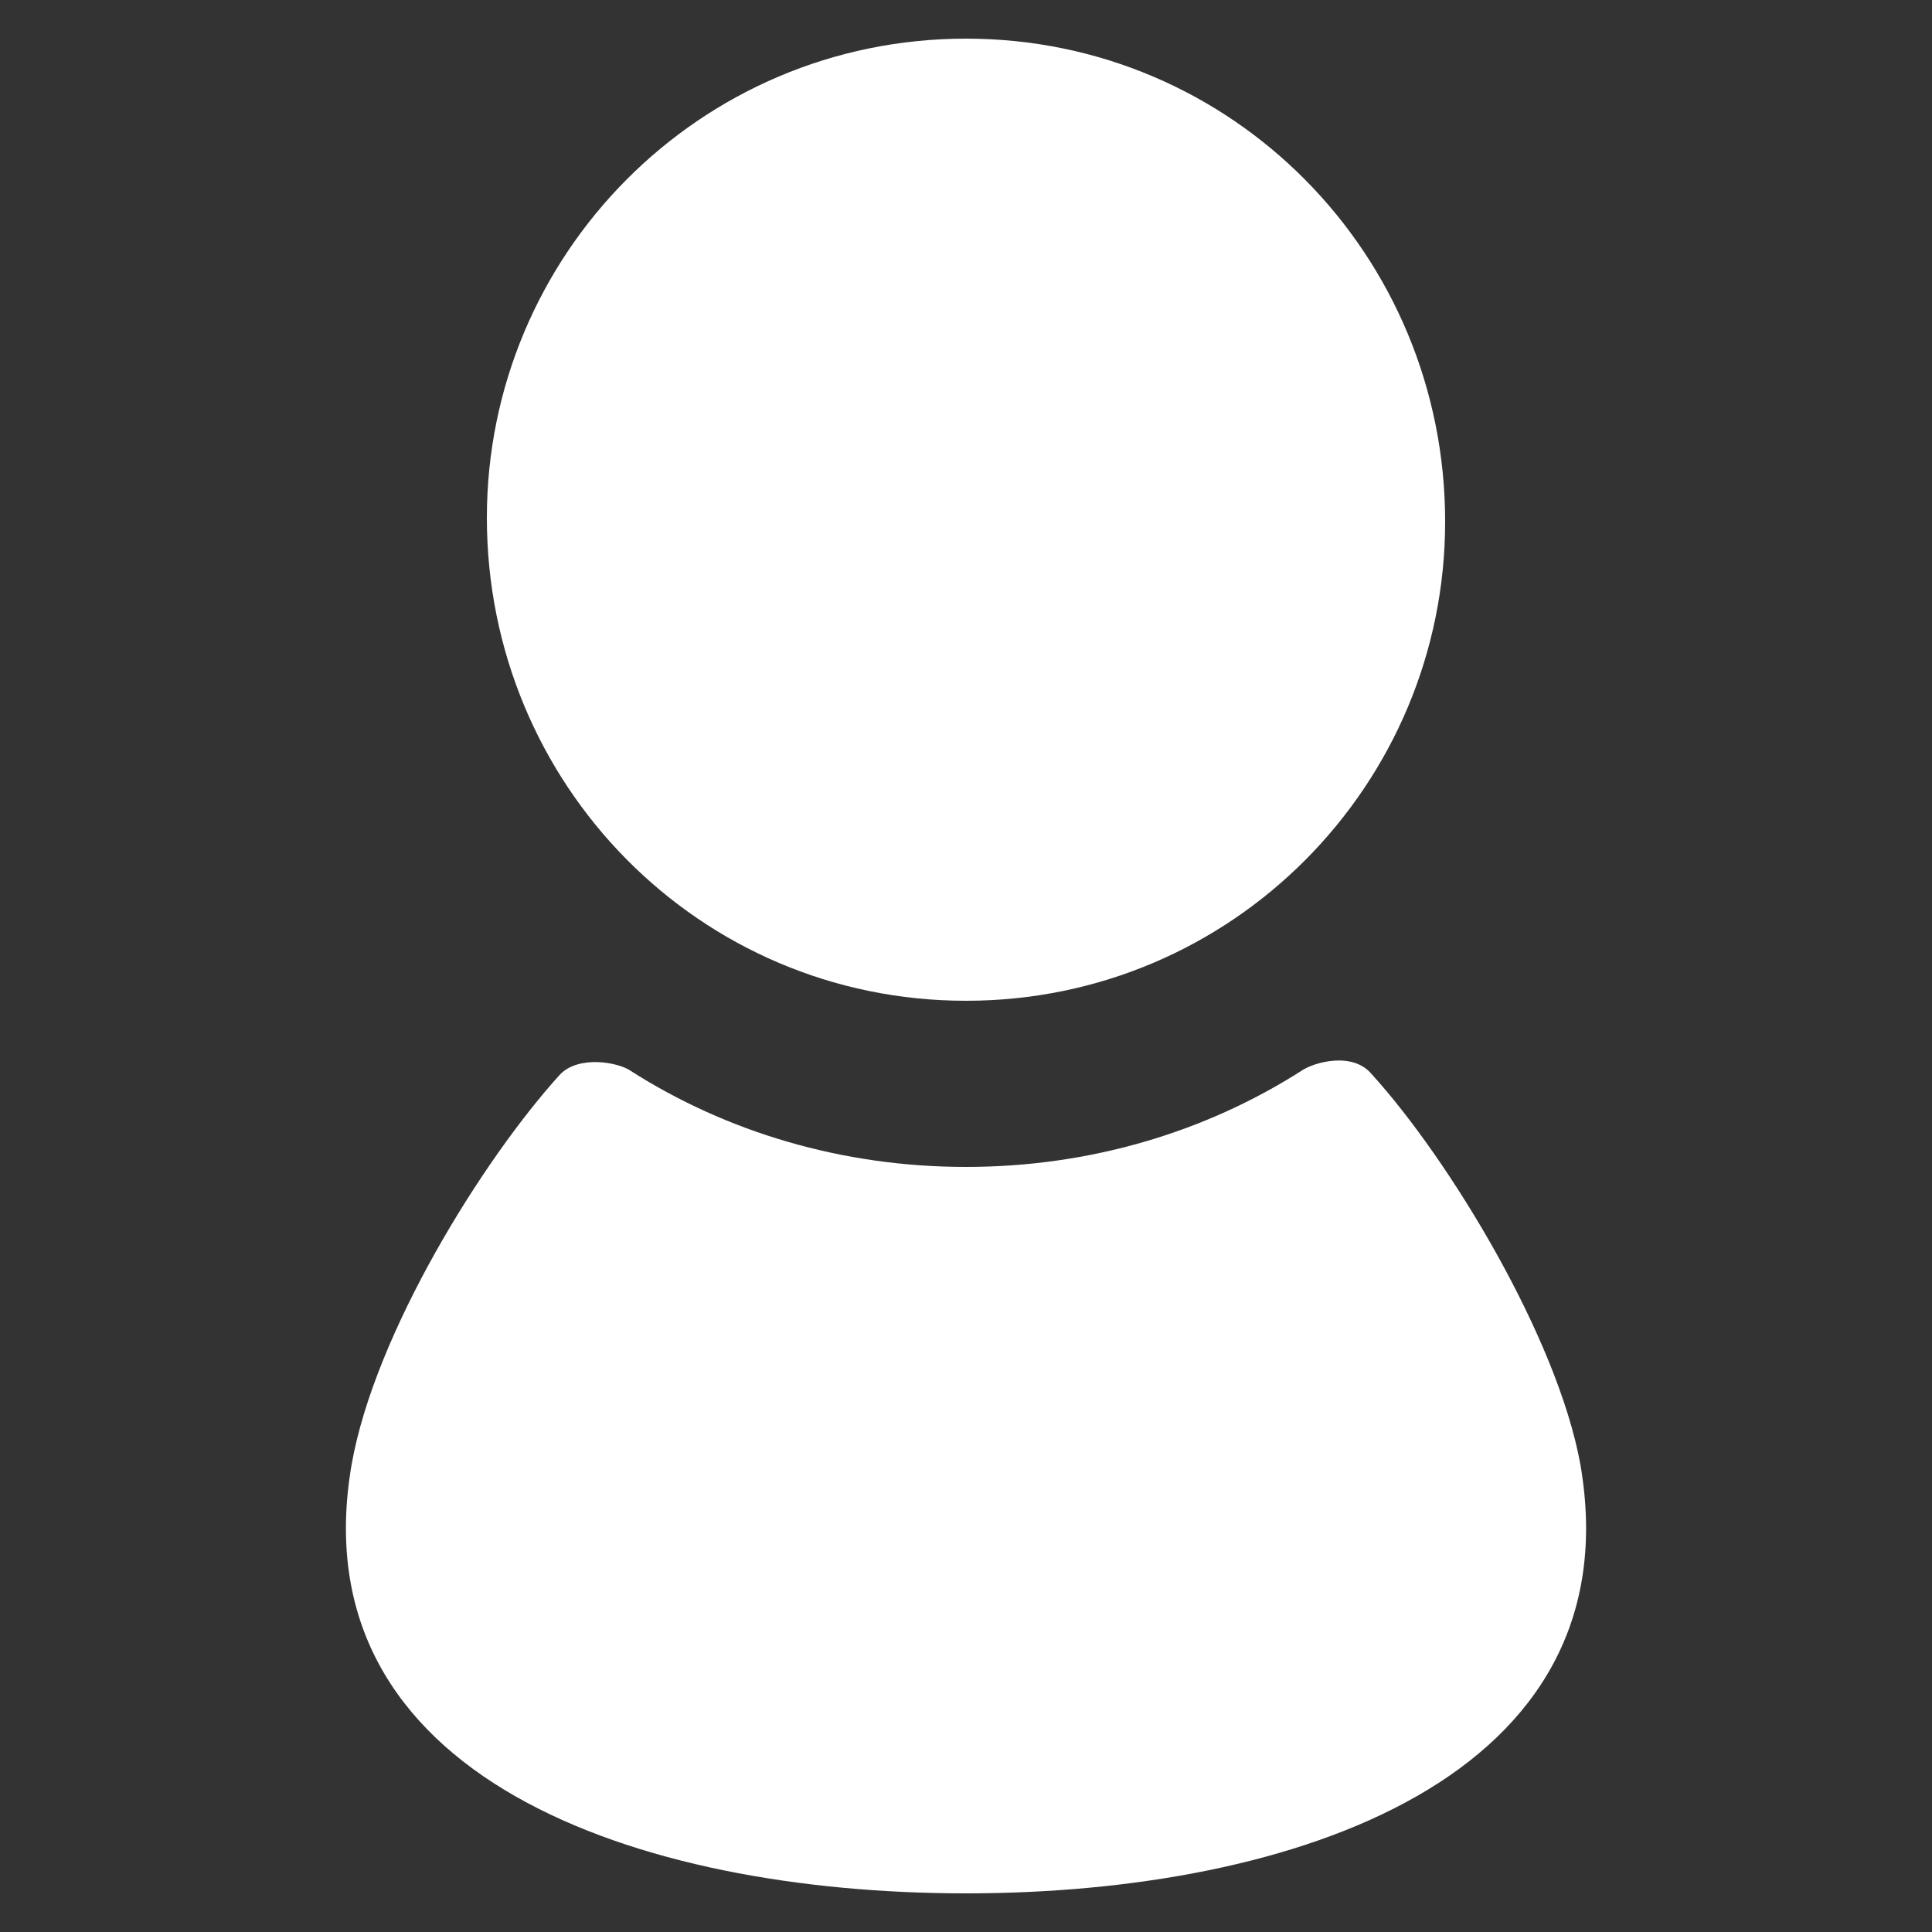 <?xml version="1.0" encoding="utf-8"?>
<!-- Generator: Adobe Illustrator 20.0.0, SVG Export Plug-In . SVG Version: 6.00 Build 0)  -->
<!DOCTYPE svg PUBLIC "-//W3C//DTD SVG 1.1//EN" "http://www.w3.org/Graphics/SVG/1.1/DTD/svg11.dtd">
<svg version="1.1" id="_x32_" xmlns="http://www.w3.org/2000/svg" xmlns:xlink="http://www.w3.org/1999/xlink" x="0px" y="0px"
	 viewBox="0 0 50 50" style="enable-background:new 0 0 50 50;" xml:space="preserve">
<rect x="0" y="0" width="50" height="50" fill="#333333" stroke="none"/>
<style type="text/css">
	.st0{fill:#FFFFFF;}
</style>
<g>
	<path class="st0" d="M25,25.9c6.9,0,12.4-5.6,12.4-12.4C37.4,6.6,31.9,1,25,1c-6.9,0-12.4,5.6-12.4,12.4
		C12.6,20.3,18.1,25.9,25,25.9z"/>
	<path class="st0" d="M40.9,37.9c-0.6-3.3-3.4-7.9-5.4-10.1c-0.5-0.6-1.5-0.3-1.8-0.1c-2.5,1.6-5.5,2.5-8.7,2.5
		c-3.2,0-6.2-0.9-8.7-2.5c-0.3-0.2-1.3-0.4-1.8,0.1c-2,2.2-4.8,6.7-5.4,10.1C7.7,46,16.5,49,25,49S42.3,46,40.9,37.9z"/>
</g>
</svg>
